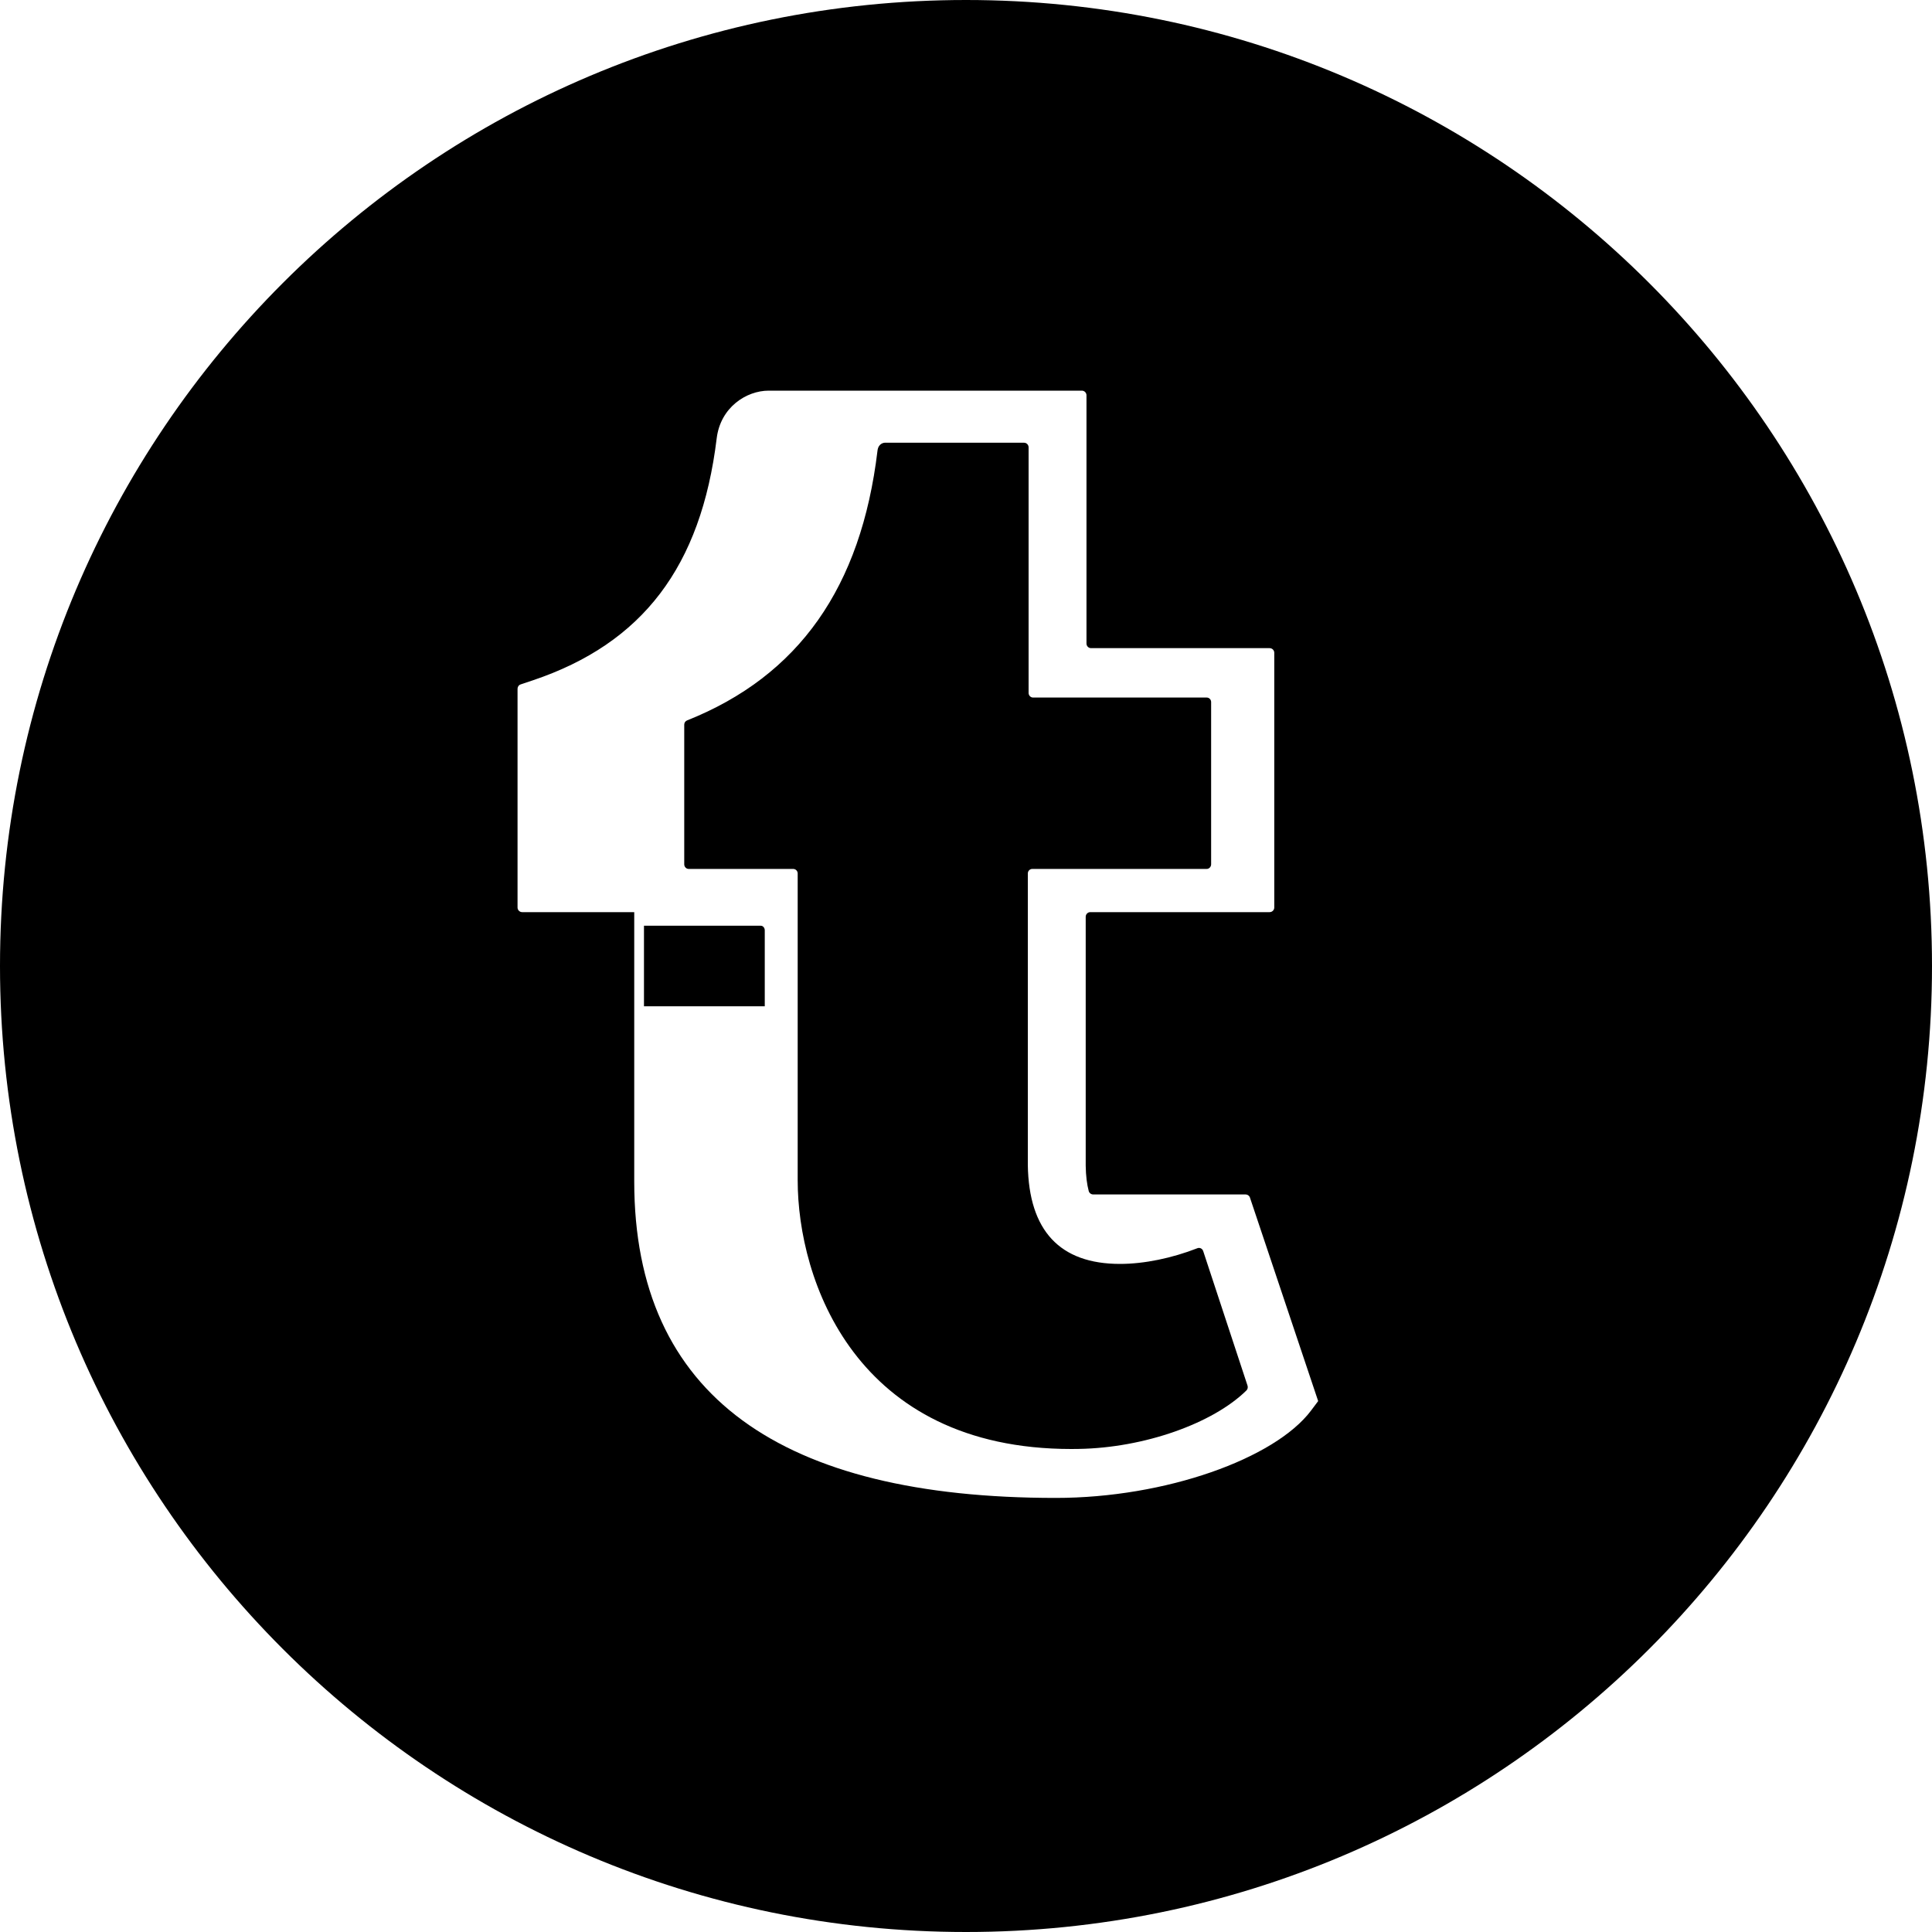 <?xml version="1.0" encoding="UTF-8"?> <svg xmlns="http://www.w3.org/2000/svg" width="25" height="25" viewBox="0 0 25 25" fill="none"><path fill-rule="evenodd" clip-rule="evenodd" d="M12.5 0C5.596 0 0 5.596 0 12.5C0 19.404 5.596 25 12.5 25C19.404 25 25 19.404 25 12.5C25 5.596 19.404 0 12.5 0ZM16.964 18.254C16.497 18.873 15.085 19.383 13.661 19.383C10.121 19.383 8.207 18.071 8.207 15.288V11.803H6.757C6.724 11.803 6.697 11.776 6.697 11.743V8.913C6.697 8.887 6.713 8.864 6.738 8.856L6.896 8.803C8.316 8.325 9.072 7.331 9.274 5.672C9.323 5.271 9.657 5.055 9.947 5.055H13.999C14.032 5.055 14.059 5.082 14.059 5.115V8.327C14.059 8.36 14.085 8.387 14.118 8.387H16.429C16.462 8.387 16.489 8.414 16.489 8.447V11.743C16.489 11.776 16.462 11.803 16.429 11.803H14.108C14.076 11.803 14.049 11.83 14.049 11.863V15.084C14.051 15.217 14.065 15.325 14.088 15.412C14.095 15.438 14.119 15.456 14.145 15.456H16.118C16.143 15.456 16.166 15.472 16.174 15.496L17.057 18.13L16.964 18.254Z" fill="black"></path><path d="M16.128 17.993C15.696 18.418 14.809 18.735 13.959 18.749C13.927 18.75 13.896 18.75 13.864 18.75H13.864C11.068 18.75 10.322 16.564 10.322 15.272V11.303C10.322 11.27 10.296 11.244 10.264 11.244H8.912C8.88 11.244 8.854 11.217 8.854 11.184V9.376C8.854 9.352 8.869 9.331 8.891 9.322C10.336 8.746 11.143 7.601 11.355 5.83C11.367 5.732 11.446 5.729 11.447 5.729H13.252C13.284 5.729 13.31 5.756 13.31 5.789V8.966C13.31 8.999 13.336 9.026 13.367 9.026H15.614C15.646 9.026 15.672 9.052 15.672 9.085V11.184C15.672 11.217 15.646 11.244 15.614 11.244H13.358C13.326 11.244 13.3 11.27 13.3 11.303L13.3 15.075C13.313 15.925 13.715 16.355 14.493 16.355C14.807 16.355 15.166 16.28 15.494 16.152C15.524 16.14 15.558 16.156 15.569 16.188L16.143 17.93C16.15 17.952 16.145 17.977 16.128 17.993" fill="black"></path><path d="M9.896 13.021H8.333V11.979H9.845C9.873 11.979 9.896 12.006 9.896 12.038V13.021" fill="black"></path></svg> 